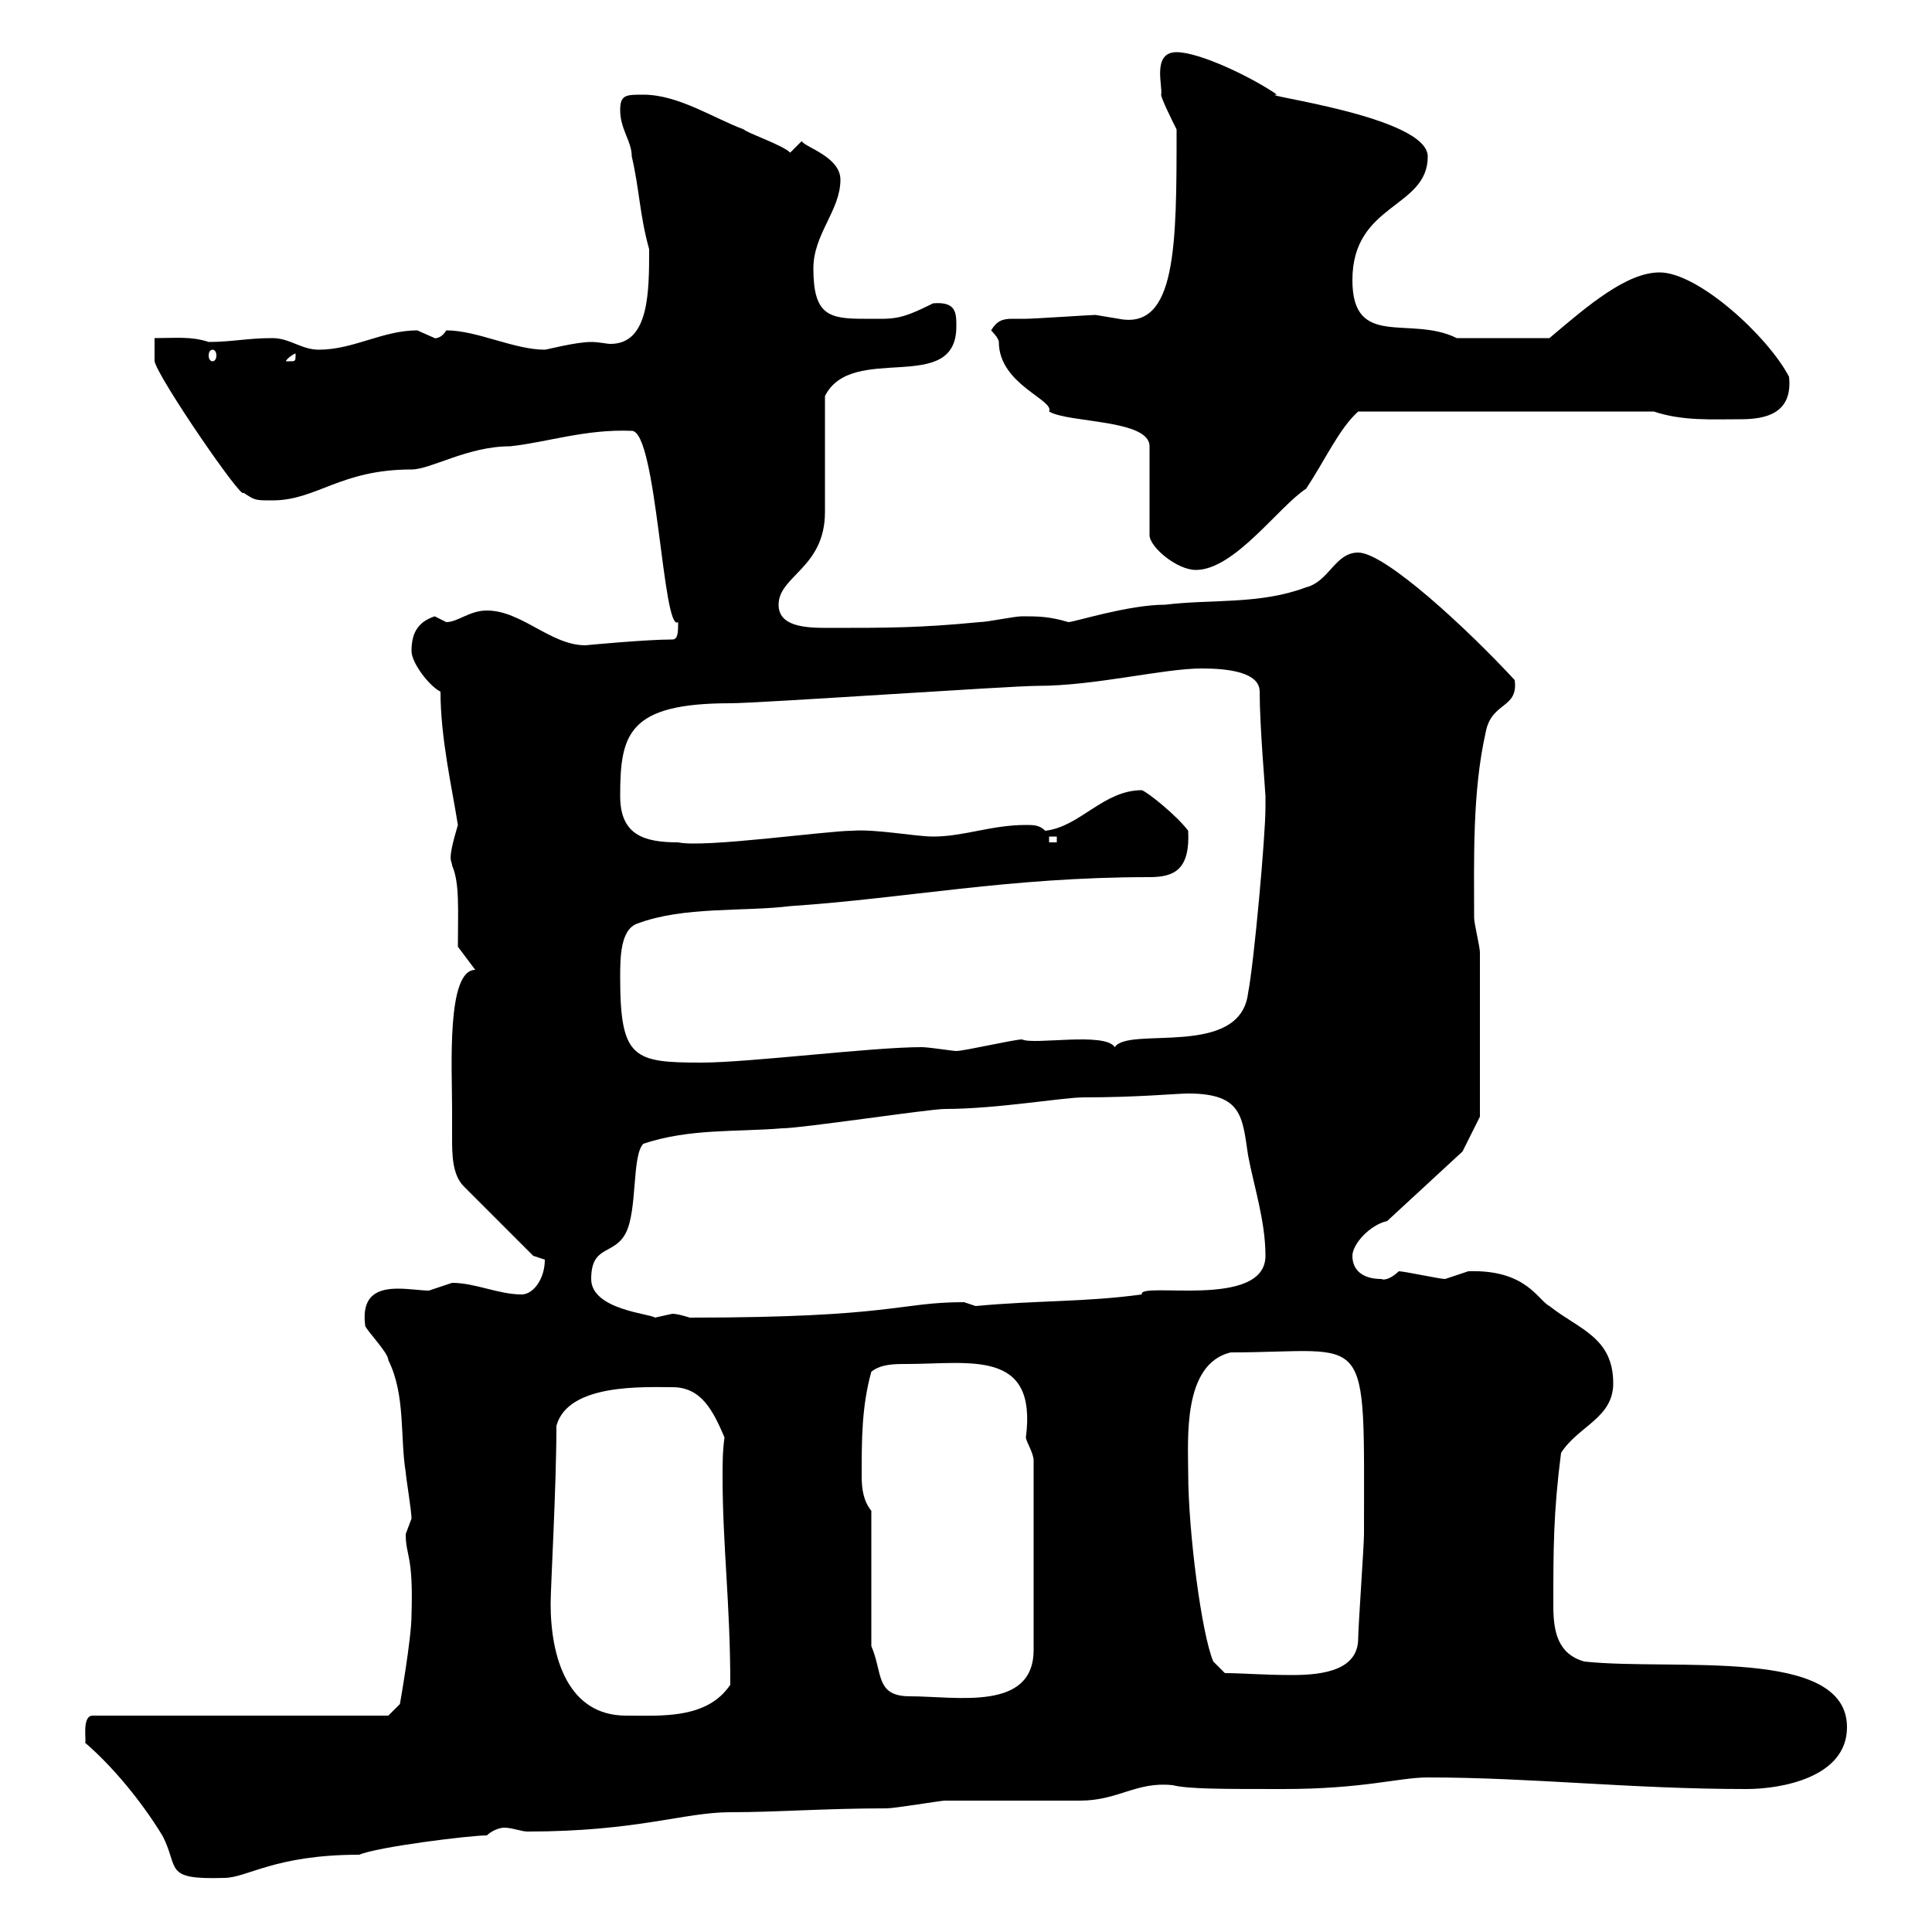 <svg xmlns="http://www.w3.org/2000/svg" xmlns:xlink="http://www.w3.org/1999/xlink" width="300" height="300"><path d="M13.20 270.60C17.40 274.20 21.90 279.60 25.20 285C27.90 290.10 25.20 291.90 34.80 291.60C38.40 291.60 42.60 288 55.80 288C58.50 286.80 72.90 285 75.60 285C76.20 284.40 77.40 283.80 78.30 283.80C79.50 283.80 81 284.40 81.90 284.40C99 284.40 106.20 281.40 113.40 281.40C120.60 281.40 128.10 280.80 137.70 280.80C138.90 280.80 146.10 279.60 146.70 279.60C148.50 279.60 165.90 279.60 167.70 279.60C173.70 279.60 176.40 276.60 182.10 277.20C184.50 277.80 189.60 277.80 199.20 277.80C211.80 277.80 217.20 276 221.70 276C237.90 276 253.20 277.80 271.20 277.80C276.60 277.80 286.80 276 286.80 268.20C286.80 255.60 259.80 259.50 246 258C241.80 256.80 241.20 253.20 241.20 249.30C241.20 240.60 241.20 234.90 242.40 225.60C245.10 221.40 250.50 220.20 250.50 214.80C250.50 207.60 245.10 206.40 240.60 202.80C238.80 201.90 237 197.10 228 197.40C228 197.40 224.40 198.60 224.40 198.60C223.50 198.60 218.10 197.40 217.20 197.40C216.30 198.30 215.10 198.90 214.50 198.60C211.80 198.60 210 197.40 210 195C210 193.20 212.70 190.20 215.40 189.60L227.10 178.80L229.80 173.40C229.80 170.40 229.80 154.80 229.80 147.90C229.80 147 228.90 143.40 228.90 142.50C228.90 133.50 228.60 123 230.70 113.70C231.60 108.90 235.80 110.10 235.20 105.60C228 97.80 215.10 85.80 210.90 85.80C207.30 85.80 206.40 90.30 202.80 91.20C195.60 93.90 188.40 93 180.90 93.90C175.20 93.90 166.80 96.60 165.90 96.60C162.90 95.70 161.10 95.70 158.70 95.70C157.50 95.70 153.30 96.60 152.10 96.60C142.80 97.50 138 97.50 128.40 97.50C124.80 97.50 120.90 97.20 120.90 93.90C120.90 89.40 128.10 88.20 128.10 79.50C128.10 76.50 128.10 63.90 128.10 61.50C132.30 53.10 148.50 61.50 148.50 50.70C148.50 48.60 148.50 46.80 144.90 47.10C139.50 49.80 138.90 49.50 134.10 49.50C128.70 49.50 126.30 48.90 126.30 41.70C126.30 36.30 130.50 32.70 130.50 27.90C130.50 24.30 124.80 22.80 124.50 21.90L122.70 23.70C121.50 22.50 116.10 20.70 115.50 20.10C110.70 18.30 105.30 14.70 99.90 14.70C97.20 14.70 96.30 14.70 96.30 17.10C96.30 20.10 98.10 21.90 98.10 24.30C99.30 29.40 99.30 33.30 100.80 38.70C100.80 45.30 100.80 53.40 94.80 53.40C94.20 53.40 93 53.10 91.80 53.10C89.40 53.10 84.90 54.30 84.60 54.30C79.80 54.30 74.10 51.30 69.30 51.30C68.40 52.80 67.20 52.50 67.50 52.50C67.50 52.50 64.80 51.30 64.80 51.30C59.40 51.30 54.90 54.30 49.50 54.30C46.80 54.30 45 52.50 42.30 52.50C38.40 52.50 36 53.10 32.40 53.10C29.70 52.20 27.30 52.50 24 52.50L24 56.10C24.60 58.80 37.80 78 37.80 76.50C39.60 77.70 39.60 77.70 42.30 77.70C49.20 77.70 52.80 72.90 63.90 72.90C66.90 72.90 72.60 69.30 79.20 69.30C84.90 68.70 90.90 66.60 98.10 66.90C102 66.90 102.90 98.40 105.30 96.60C105.30 98.10 105.30 99.30 104.40 99.30C100.20 99.30 90.90 100.20 90.90 100.20C85.50 100.20 81 94.80 75.60 94.80C72.90 94.80 71.10 96.60 69.30 96.60C69.30 96.60 67.50 95.70 67.50 95.70C64.80 96.60 63.90 98.40 63.90 101.10C63.90 102.90 66.60 106.50 68.40 107.40C68.40 114.60 70.20 122.40 71.10 128.10C69.30 134.10 70.20 133.50 70.20 134.40C71.40 137.10 71.10 141.30 71.10 147L73.80 150.60C69.30 150.60 70.20 165.90 70.20 172.20C70.20 173.40 70.20 174.90 70.20 176.70C70.20 179.10 70.20 182.40 72 184.20L82.80 195C82.80 195 84.60 195.60 84.60 195.60C84.60 198.60 82.80 201 81 201C77.40 201 73.80 199.20 70.20 199.20C70.20 199.20 66.60 200.40 66.60 200.40C65.40 200.40 63.60 200.10 61.80 200.10C58.80 200.10 56.10 201 56.70 205.80C56.70 206.40 60.30 210 60.30 211.20C63 216.60 62.10 223.20 63 228.60C63 229.20 63.90 234.60 63.90 235.80C63.90 235.80 63 238.20 63 238.20C63 241.80 64.20 241.20 63.90 250.80C63.90 254.40 62.10 264.60 62.10 264.60L60.30 266.40L14.40 266.40C12.60 266.40 13.50 270.60 13.20 270.60ZM85.50 249C85.50 246.60 86.40 230.70 86.40 221.40C88.20 214.80 99.90 215.40 104.40 215.40C108.90 215.40 110.70 219 112.50 223.20C112.20 225.30 112.20 227.40 112.20 229.20C112.20 240 113.40 249 113.40 261.60C109.80 267 102.60 266.40 97.20 266.40C88.20 266.40 85.50 257.40 85.50 249ZM135.30 255.60L135.30 234.60C134.10 233.10 133.80 231.30 133.80 229.20C133.80 223.50 133.80 218.40 135.30 213C136.80 211.80 138.90 211.80 140.70 211.80C150.60 211.80 161.10 209.40 159.30 223.20C159.30 223.80 160.50 225.60 160.50 226.80L160.50 256.20C160.50 265.80 148.50 263.40 141.30 263.40C135.90 263.40 137.10 259.80 135.30 255.60ZM184.50 228.60C184.50 223.50 183.60 211.80 191.10 210C213 210 211.80 205.50 211.80 238.20C211.80 240 210.90 252.60 210.90 254.40C210.90 259.20 205.80 260.10 200.70 260.10C196.20 260.10 192.90 259.80 190.20 259.80L188.40 258C186.60 253.80 184.50 237.90 184.50 228.60ZM91.80 198.60C91.80 193.20 95.40 195 97.20 191.40C99 187.80 98.10 179.40 99.90 177.60C107.10 175.20 114.30 175.80 121.50 175.20C124.50 175.20 144.30 172.20 146.70 172.20C154.80 172.20 165 170.40 168.30 170.40C176.70 170.40 182.70 169.80 184.50 169.80C192.90 169.80 192.90 173.40 193.80 179.40C194.70 184.20 196.50 189.60 196.50 195C196.50 203.40 176.70 198.90 177.30 201C168.60 202.20 161.10 201.90 151.50 202.80C151.50 202.80 149.70 202.20 149.70 202.20C139.50 202.20 138.90 204.60 107.10 204.60C107.10 204.60 105.30 204 104.40 204C104.40 204 101.70 204.60 101.70 204.60C101.10 204 91.80 203.40 91.80 198.60ZM96.30 151.80C96.30 148.80 96.30 144.30 99 143.40C106.20 140.70 115.50 141.60 122.70 140.70C140.70 139.50 156.60 136.20 178.50 136.20C182.40 136.20 184.80 135 184.50 129C182.70 126.60 178.20 123 177.30 122.70C171.30 122.70 167.70 128.40 162.30 129C161.40 128.10 160.50 128.10 159.30 128.10C153.90 128.10 149.70 129.90 144.90 129.90C142.20 129.90 135.90 128.70 132.30 129C128.40 129 109.20 131.70 105.30 130.80C99.90 130.80 96.30 129.60 96.30 123.60C96.30 114 97.50 109.20 113.40 109.20C117.90 109.20 156.90 106.50 161.10 106.50C170.10 106.50 180.60 103.80 186.60 103.80C190.80 103.80 195.60 104.40 195.60 107.40C195.60 112.80 196.50 123 196.50 123.60C196.50 123.60 196.50 125.40 196.50 125.40C196.50 129.90 194.70 149.70 193.80 154.20C192.60 164.40 175.20 159.30 173.10 162.60C171.60 160.20 160.50 162.30 158.70 161.40C157.50 161.40 149.70 163.20 148.50 163.20C147.90 163.20 144.30 162.60 143.10 162.60C135.30 162.60 116.40 165 108.90 165C98.40 165 96.30 164.40 96.30 151.80ZM162.90 129.90L164.10 129.90L164.10 130.80L162.90 130.80ZM153.90 51.30C153.90 51.30 155.10 52.50 155.10 53.10C155.10 59.70 163.80 62.10 162.90 63.90C165.90 65.70 178.50 65.10 178.50 69.30L178.50 83.10C178.50 84.90 182.70 88.50 185.70 88.50C191.70 88.50 198.60 78.60 202.80 75.90C205.80 71.40 207.90 66.60 210.90 63.90L256.80 63.90C261.30 65.40 265.80 65.10 270.30 65.10C274.20 65.10 278.40 64.20 277.80 58.50C274.50 52.20 263.70 42.30 257.70 42.30C252.60 42.30 246.60 47.40 240.60 52.50L226.20 52.50C219 48.90 210 54.30 210 43.50C210 31.50 221.70 32.40 221.70 24.30C221.70 18 194.40 14.70 198.30 14.70C194.40 12 186.30 8.10 182.70 8.10C178.80 8.10 180.60 13.50 180.30 14.70C180.30 15.30 182.10 18.90 182.70 20.10C182.70 38.10 182.70 51.30 173.70 49.50C173.70 49.50 170.10 48.90 170.10 48.90C169.50 48.90 160.50 49.50 159.30 49.50C158.70 49.50 157.80 49.50 157.20 49.50C155.70 49.50 154.80 49.80 153.90 51.30ZM45.90 54.90C45.90 56.10 45.90 56.10 45 56.10C45 56.10 44.40 56.10 44.40 56.10C44.40 55.80 45.60 54.90 45.90 54.90C45.90 54.90 45.90 54.90 45.90 54.90ZM33 54.30C33.30 54.30 33.60 54.60 33.60 55.20C33.60 55.80 33.30 56.10 33 56.10C32.70 56.10 32.40 55.80 32.40 55.20C32.40 54.60 32.70 54.30 33 54.30Z"/></svg>